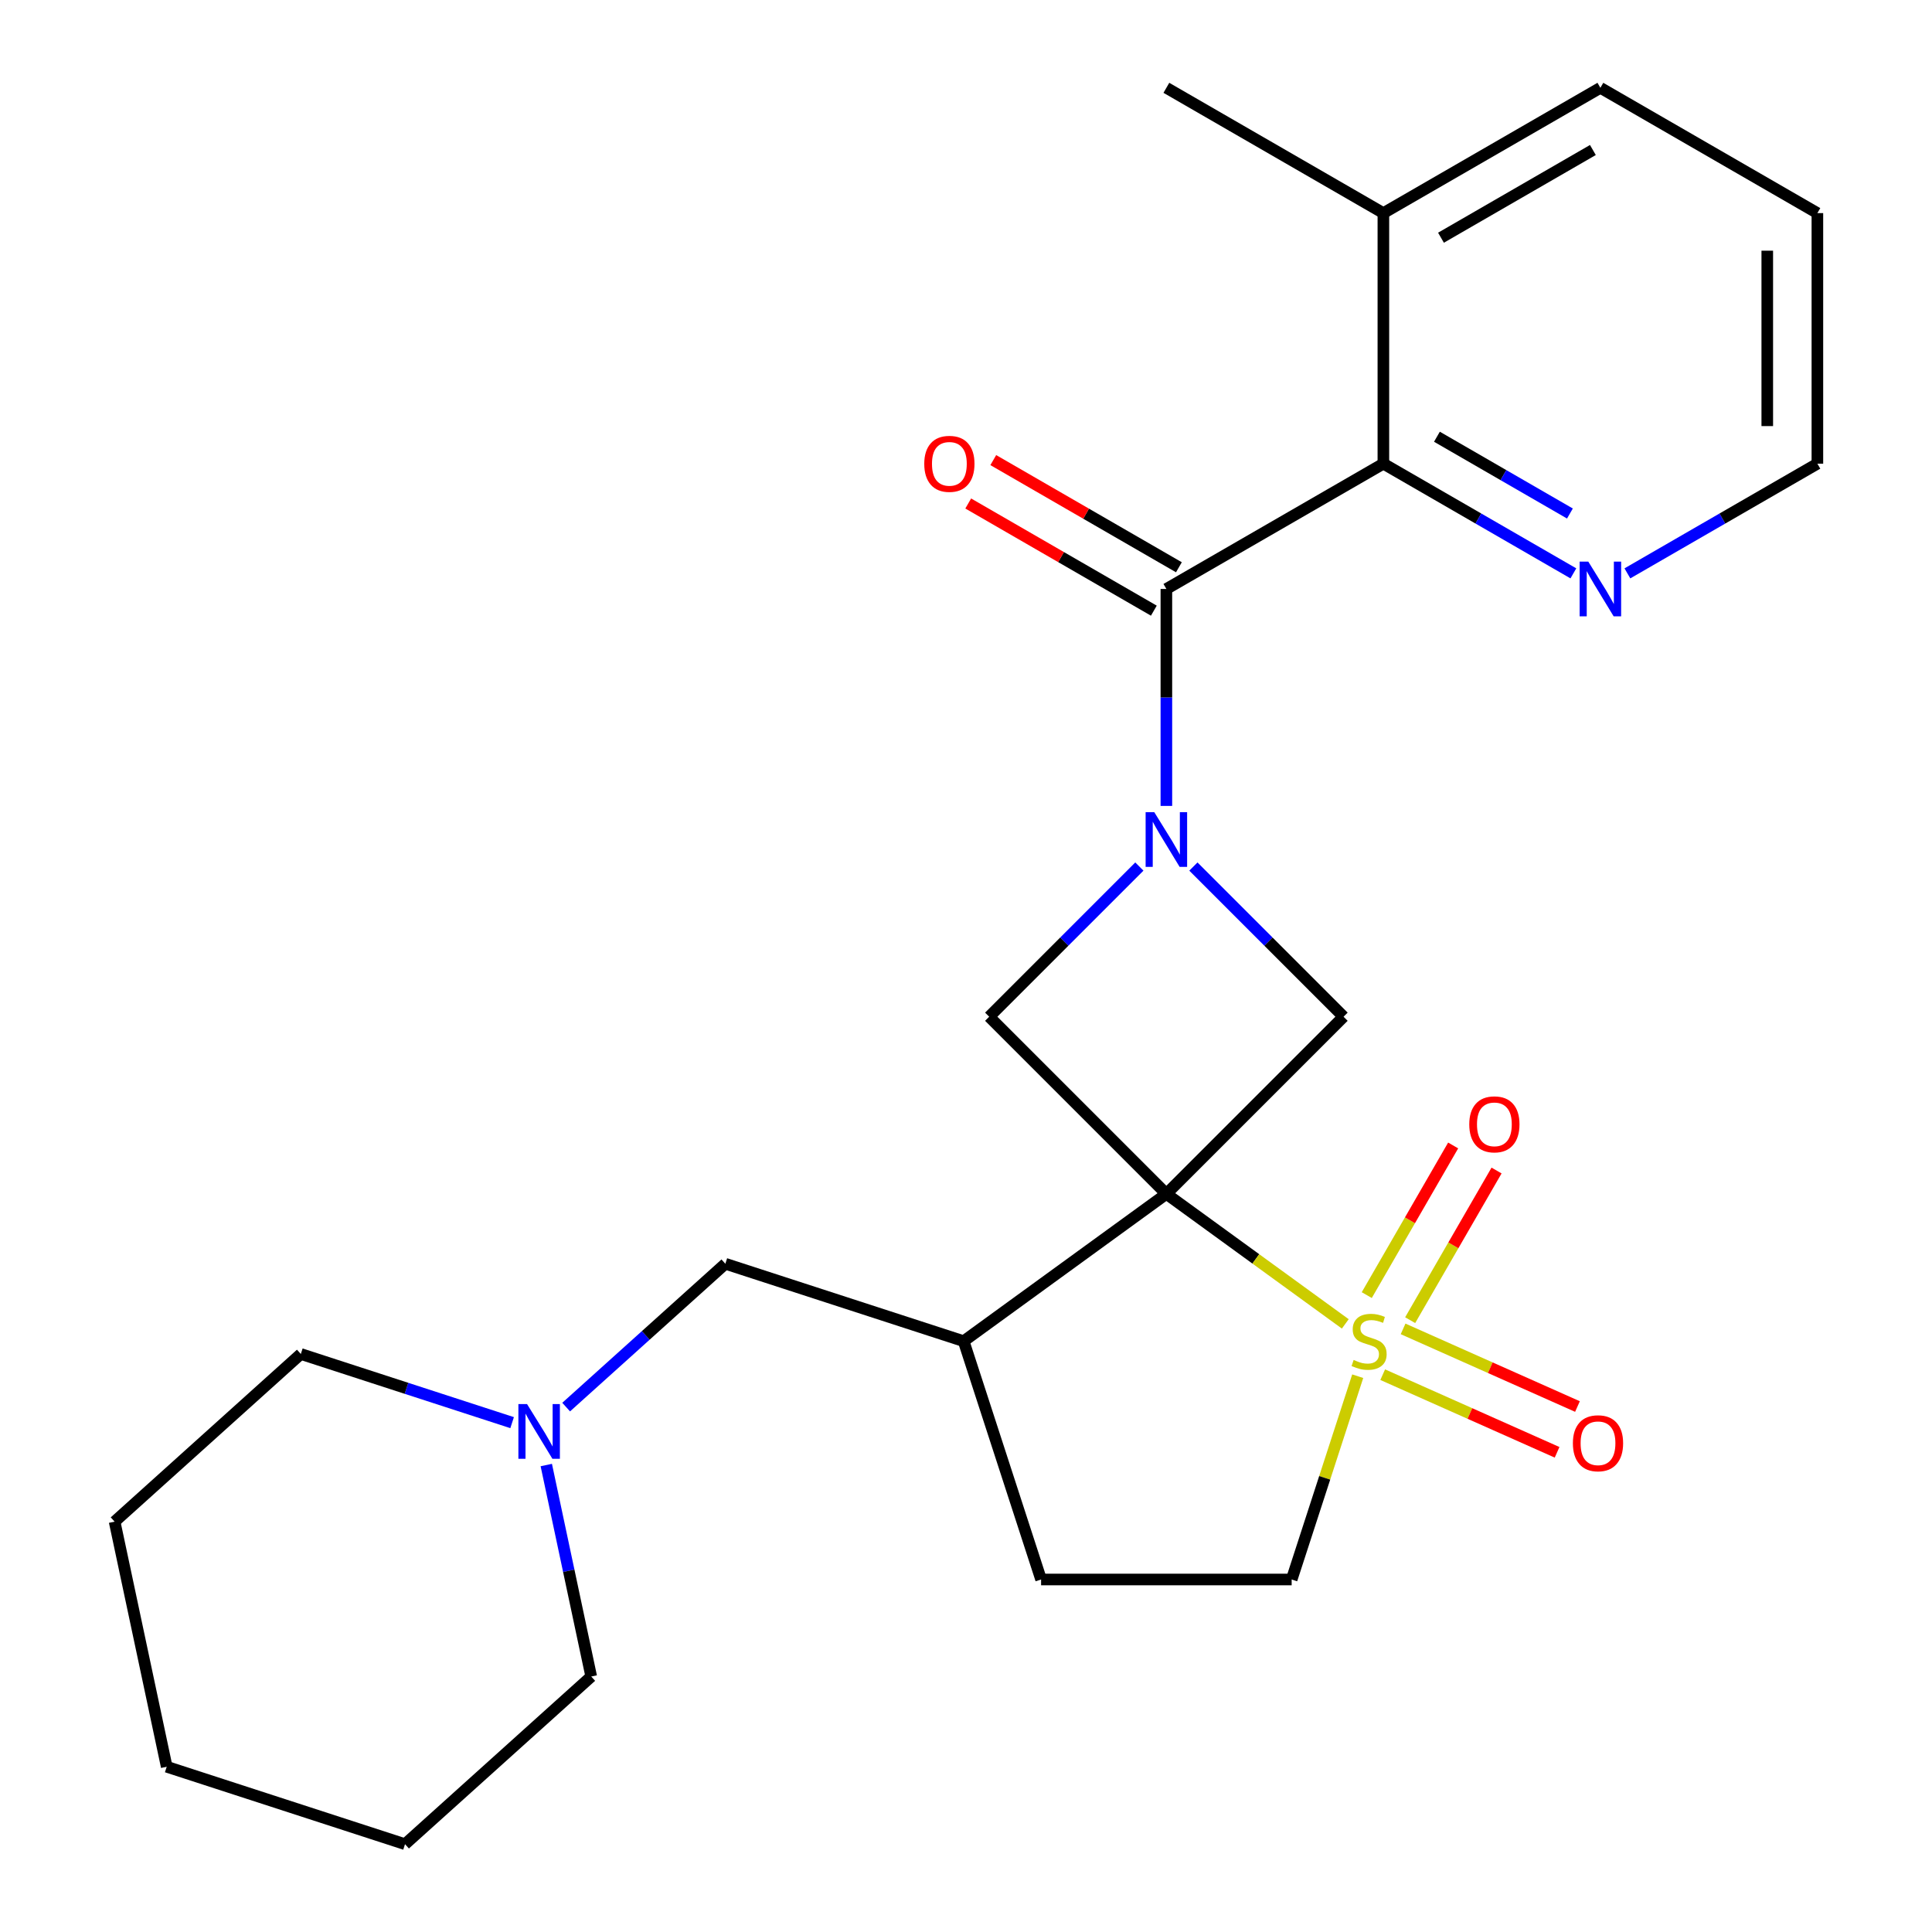 <?xml version='1.0' encoding='iso-8859-1'?>
<svg version='1.1' baseProfile='full'
              xmlns='http://www.w3.org/2000/svg'
                      xmlns:rdkit='http://www.rdkit.org/xml'
                      xmlns:xlink='http://www.w3.org/1999/xlink'
                  xml:space='preserve'
width='1000px' height='1000px' viewBox='0 0 1000 1000'>
<!-- END OF HEADER -->
<rect style='opacity:1.0;fill:#FFFFFF;stroke:none' width='1000' height='1000' x='0' y='0'> </rect>
<path class='bond-0' d='M 603.714,617.961 L 650.016,651.601' style='fill:none;fill-rule:evenodd;stroke:#000000;stroke-width:6px;stroke-linecap:butt;stroke-linejoin:miter;stroke-opacity:1' />
<path class='bond-0' d='M 650.016,651.601 L 696.318,685.242' style='fill:none;fill-rule:evenodd;stroke:#CCCC00;stroke-width:6px;stroke-linecap:butt;stroke-linejoin:miter;stroke-opacity:1' />
<path class='bond-3' d='M 603.714,617.961 L 695.423,526.252' style='fill:none;fill-rule:evenodd;stroke:#000000;stroke-width:6px;stroke-linecap:butt;stroke-linejoin:miter;stroke-opacity:1' />
<path class='bond-4' d='M 603.714,617.961 L 512.005,526.252' style='fill:none;fill-rule:evenodd;stroke:#000000;stroke-width:6px;stroke-linecap:butt;stroke-linejoin:miter;stroke-opacity:1' />
<path class='bond-5' d='M 603.714,617.961 L 498.788,694.194' style='fill:none;fill-rule:evenodd;stroke:#000000;stroke-width:6px;stroke-linecap:butt;stroke-linejoin:miter;stroke-opacity:1' />
<path class='bond-7' d='M 702.752,712.317 L 685.657,764.93' style='fill:none;fill-rule:evenodd;stroke:#CCCC00;stroke-width:6px;stroke-linecap:butt;stroke-linejoin:miter;stroke-opacity:1' />
<path class='bond-7' d='M 685.657,764.93 L 668.562,817.543' style='fill:none;fill-rule:evenodd;stroke:#000000;stroke-width:6px;stroke-linecap:butt;stroke-linejoin:miter;stroke-opacity:1' />
<path class='bond-8' d='M 729.897,683.317 L 752.257,644.589' style='fill:none;fill-rule:evenodd;stroke:#CCCC00;stroke-width:6px;stroke-linecap:butt;stroke-linejoin:miter;stroke-opacity:1' />
<path class='bond-8' d='M 752.257,644.589 L 774.616,605.86' style='fill:none;fill-rule:evenodd;stroke:#FF0000;stroke-width:6px;stroke-linecap:butt;stroke-linejoin:miter;stroke-opacity:1' />
<path class='bond-8' d='M 707.433,670.347 L 729.793,631.619' style='fill:none;fill-rule:evenodd;stroke:#CCCC00;stroke-width:6px;stroke-linecap:butt;stroke-linejoin:miter;stroke-opacity:1' />
<path class='bond-8' d='M 729.793,631.619 L 752.152,592.891' style='fill:none;fill-rule:evenodd;stroke:#FF0000;stroke-width:6px;stroke-linecap:butt;stroke-linejoin:miter;stroke-opacity:1' />
<path class='bond-9' d='M 715.688,711.529 L 760.816,731.621' style='fill:none;fill-rule:evenodd;stroke:#CCCC00;stroke-width:6px;stroke-linecap:butt;stroke-linejoin:miter;stroke-opacity:1' />
<path class='bond-9' d='M 760.816,731.621 L 805.944,751.714' style='fill:none;fill-rule:evenodd;stroke:#FF0000;stroke-width:6px;stroke-linecap:butt;stroke-linejoin:miter;stroke-opacity:1' />
<path class='bond-9' d='M 726.238,687.832 L 771.366,707.925' style='fill:none;fill-rule:evenodd;stroke:#CCCC00;stroke-width:6px;stroke-linecap:butt;stroke-linejoin:miter;stroke-opacity:1' />
<path class='bond-9' d='M 771.366,707.925 L 816.494,728.017' style='fill:none;fill-rule:evenodd;stroke:#FF0000;stroke-width:6px;stroke-linecap:butt;stroke-linejoin:miter;stroke-opacity:1' />
<path class='bond-1' d='M 589.732,448.525 L 550.869,487.389' style='fill:none;fill-rule:evenodd;stroke:#0000FF;stroke-width:6px;stroke-linecap:butt;stroke-linejoin:miter;stroke-opacity:1' />
<path class='bond-1' d='M 550.869,487.389 L 512.005,526.252' style='fill:none;fill-rule:evenodd;stroke:#000000;stroke-width:6px;stroke-linecap:butt;stroke-linejoin:miter;stroke-opacity:1' />
<path class='bond-2' d='M 603.714,417.141 L 603.714,360.994' style='fill:none;fill-rule:evenodd;stroke:#0000FF;stroke-width:6px;stroke-linecap:butt;stroke-linejoin:miter;stroke-opacity:1' />
<path class='bond-2' d='M 603.714,360.994 L 603.714,304.847' style='fill:none;fill-rule:evenodd;stroke:#000000;stroke-width:6px;stroke-linecap:butt;stroke-linejoin:miter;stroke-opacity:1' />
<path class='bond-25' d='M 617.697,448.525 L 656.56,487.389' style='fill:none;fill-rule:evenodd;stroke:#0000FF;stroke-width:6px;stroke-linecap:butt;stroke-linejoin:miter;stroke-opacity:1' />
<path class='bond-25' d='M 656.56,487.389 L 695.423,526.252' style='fill:none;fill-rule:evenodd;stroke:#000000;stroke-width:6px;stroke-linecap:butt;stroke-linejoin:miter;stroke-opacity:1' />
<path class='bond-6' d='M 603.714,304.847 L 716.034,239.999' style='fill:none;fill-rule:evenodd;stroke:#000000;stroke-width:6px;stroke-linecap:butt;stroke-linejoin:miter;stroke-opacity:1' />
<path class='bond-13' d='M 610.199,293.615 L 562.16,265.88' style='fill:none;fill-rule:evenodd;stroke:#000000;stroke-width:6px;stroke-linecap:butt;stroke-linejoin:miter;stroke-opacity:1' />
<path class='bond-13' d='M 562.16,265.88 L 514.121,238.144' style='fill:none;fill-rule:evenodd;stroke:#FF0000;stroke-width:6px;stroke-linecap:butt;stroke-linejoin:miter;stroke-opacity:1' />
<path class='bond-13' d='M 597.23,316.079 L 549.191,288.344' style='fill:none;fill-rule:evenodd;stroke:#000000;stroke-width:6px;stroke-linecap:butt;stroke-linejoin:miter;stroke-opacity:1' />
<path class='bond-13' d='M 549.191,288.344 L 501.152,260.608' style='fill:none;fill-rule:evenodd;stroke:#FF0000;stroke-width:6px;stroke-linecap:butt;stroke-linejoin:miter;stroke-opacity:1' />
<path class='bond-11' d='M 498.788,694.194 L 375.44,654.116' style='fill:none;fill-rule:evenodd;stroke:#000000;stroke-width:6px;stroke-linecap:butt;stroke-linejoin:miter;stroke-opacity:1' />
<path class='bond-14' d='M 498.788,694.194 L 538.866,817.543' style='fill:none;fill-rule:evenodd;stroke:#000000;stroke-width:6px;stroke-linecap:butt;stroke-linejoin:miter;stroke-opacity:1' />
<path class='bond-12' d='M 716.034,239.999 L 765.203,268.386' style='fill:none;fill-rule:evenodd;stroke:#000000;stroke-width:6px;stroke-linecap:butt;stroke-linejoin:miter;stroke-opacity:1' />
<path class='bond-12' d='M 765.203,268.386 L 814.372,296.774' style='fill:none;fill-rule:evenodd;stroke:#0000FF;stroke-width:6px;stroke-linecap:butt;stroke-linejoin:miter;stroke-opacity:1' />
<path class='bond-12' d='M 743.755,226.051 L 778.173,245.922' style='fill:none;fill-rule:evenodd;stroke:#000000;stroke-width:6px;stroke-linecap:butt;stroke-linejoin:miter;stroke-opacity:1' />
<path class='bond-12' d='M 778.173,245.922 L 812.591,265.794' style='fill:none;fill-rule:evenodd;stroke:#0000FF;stroke-width:6px;stroke-linecap:butt;stroke-linejoin:miter;stroke-opacity:1' />
<path class='bond-15' d='M 716.034,239.999 L 716.034,110.303' style='fill:none;fill-rule:evenodd;stroke:#000000;stroke-width:6px;stroke-linecap:butt;stroke-linejoin:miter;stroke-opacity:1' />
<path class='bond-26' d='M 668.562,817.543 L 538.866,817.543' style='fill:none;fill-rule:evenodd;stroke:#000000;stroke-width:6px;stroke-linecap:butt;stroke-linejoin:miter;stroke-opacity:1' />
<path class='bond-10' d='M 293.039,728.31 L 334.239,691.213' style='fill:none;fill-rule:evenodd;stroke:#0000FF;stroke-width:6px;stroke-linecap:butt;stroke-linejoin:miter;stroke-opacity:1' />
<path class='bond-10' d='M 334.239,691.213 L 375.44,654.116' style='fill:none;fill-rule:evenodd;stroke:#000000;stroke-width:6px;stroke-linecap:butt;stroke-linejoin:miter;stroke-opacity:1' />
<path class='bond-16' d='M 265.074,736.357 L 210.391,718.589' style='fill:none;fill-rule:evenodd;stroke:#0000FF;stroke-width:6px;stroke-linecap:butt;stroke-linejoin:miter;stroke-opacity:1' />
<path class='bond-16' d='M 210.391,718.589 L 155.708,700.822' style='fill:none;fill-rule:evenodd;stroke:#000000;stroke-width:6px;stroke-linecap:butt;stroke-linejoin:miter;stroke-opacity:1' />
<path class='bond-17' d='M 282.756,758.302 L 294.389,813.032' style='fill:none;fill-rule:evenodd;stroke:#0000FF;stroke-width:6px;stroke-linecap:butt;stroke-linejoin:miter;stroke-opacity:1' />
<path class='bond-17' d='M 294.389,813.032 L 306.022,867.762' style='fill:none;fill-rule:evenodd;stroke:#000000;stroke-width:6px;stroke-linecap:butt;stroke-linejoin:miter;stroke-opacity:1' />
<path class='bond-18' d='M 842.337,296.774 L 891.506,268.386' style='fill:none;fill-rule:evenodd;stroke:#0000FF;stroke-width:6px;stroke-linecap:butt;stroke-linejoin:miter;stroke-opacity:1' />
<path class='bond-18' d='M 891.506,268.386 L 940.675,239.999' style='fill:none;fill-rule:evenodd;stroke:#000000;stroke-width:6px;stroke-linecap:butt;stroke-linejoin:miter;stroke-opacity:1' />
<path class='bond-19' d='M 716.034,110.303 L 603.714,45.455' style='fill:none;fill-rule:evenodd;stroke:#000000;stroke-width:6px;stroke-linecap:butt;stroke-linejoin:miter;stroke-opacity:1' />
<path class='bond-20' d='M 716.034,110.303 L 828.355,45.455' style='fill:none;fill-rule:evenodd;stroke:#000000;stroke-width:6px;stroke-linecap:butt;stroke-linejoin:miter;stroke-opacity:1' />
<path class='bond-20' d='M 745.852,123.039 L 824.476,77.646' style='fill:none;fill-rule:evenodd;stroke:#000000;stroke-width:6px;stroke-linecap:butt;stroke-linejoin:miter;stroke-opacity:1' />
<path class='bond-23' d='M 155.708,700.822 L 59.325,787.605' style='fill:none;fill-rule:evenodd;stroke:#000000;stroke-width:6px;stroke-linecap:butt;stroke-linejoin:miter;stroke-opacity:1' />
<path class='bond-22' d='M 306.022,867.762 L 209.639,954.545' style='fill:none;fill-rule:evenodd;stroke:#000000;stroke-width:6px;stroke-linecap:butt;stroke-linejoin:miter;stroke-opacity:1' />
<path class='bond-28' d='M 940.675,239.999 L 940.675,110.303' style='fill:none;fill-rule:evenodd;stroke:#000000;stroke-width:6px;stroke-linecap:butt;stroke-linejoin:miter;stroke-opacity:1' />
<path class='bond-28' d='M 914.736,220.544 L 914.736,129.757' style='fill:none;fill-rule:evenodd;stroke:#000000;stroke-width:6px;stroke-linecap:butt;stroke-linejoin:miter;stroke-opacity:1' />
<path class='bond-21' d='M 828.355,45.455 L 940.675,110.303' style='fill:none;fill-rule:evenodd;stroke:#000000;stroke-width:6px;stroke-linecap:butt;stroke-linejoin:miter;stroke-opacity:1' />
<path class='bond-24' d='M 209.639,954.545 L 86.291,914.467' style='fill:none;fill-rule:evenodd;stroke:#000000;stroke-width:6px;stroke-linecap:butt;stroke-linejoin:miter;stroke-opacity:1' />
<path class='bond-27' d='M 59.325,787.605 L 86.291,914.467' style='fill:none;fill-rule:evenodd;stroke:#000000;stroke-width:6px;stroke-linecap:butt;stroke-linejoin:miter;stroke-opacity:1' />
<path  class='atom-1' d='M 700.641 703.914
Q 700.961 704.034, 702.281 704.594
Q 703.601 705.154, 705.041 705.514
Q 706.521 705.834, 707.961 705.834
Q 710.641 705.834, 712.201 704.554
Q 713.761 703.234, 713.761 700.954
Q 713.761 699.394, 712.961 698.434
Q 712.201 697.474, 711.001 696.954
Q 709.801 696.434, 707.801 695.834
Q 705.281 695.074, 703.761 694.354
Q 702.281 693.634, 701.201 692.114
Q 700.161 690.594, 700.161 688.034
Q 700.161 684.474, 702.561 682.274
Q 705.001 680.074, 709.801 680.074
Q 713.081 680.074, 716.801 681.634
L 715.881 684.714
Q 712.481 683.314, 709.921 683.314
Q 707.161 683.314, 705.641 684.474
Q 704.121 685.594, 704.161 687.554
Q 704.161 689.074, 704.921 689.994
Q 705.721 690.914, 706.841 691.434
Q 708.001 691.954, 709.921 692.554
Q 712.481 693.354, 714.001 694.154
Q 715.521 694.954, 716.601 696.594
Q 717.721 698.194, 717.721 700.954
Q 717.721 704.874, 715.081 706.994
Q 712.481 709.074, 708.121 709.074
Q 705.601 709.074, 703.681 708.514
Q 701.801 707.994, 699.561 707.074
L 700.641 703.914
' fill='#CCCC00'/>
<path  class='atom-2' d='M 597.454 420.383
L 606.734 435.383
Q 607.654 436.863, 609.134 439.543
Q 610.614 442.223, 610.694 442.383
L 610.694 420.383
L 614.454 420.383
L 614.454 448.703
L 610.574 448.703
L 600.614 432.303
Q 599.454 430.383, 598.214 428.183
Q 597.014 425.983, 596.654 425.303
L 596.654 448.703
L 592.974 448.703
L 592.974 420.383
L 597.454 420.383
' fill='#0000FF'/>
<path  class='atom-9' d='M 760.489 581.954
Q 760.489 575.154, 763.849 571.354
Q 767.209 567.554, 773.489 567.554
Q 779.769 567.554, 783.129 571.354
Q 786.489 575.154, 786.489 581.954
Q 786.489 588.834, 783.089 592.754
Q 779.689 596.634, 773.489 596.634
Q 767.249 596.634, 763.849 592.754
Q 760.489 588.874, 760.489 581.954
M 773.489 593.434
Q 777.809 593.434, 780.129 590.554
Q 782.489 587.634, 782.489 581.954
Q 782.489 576.394, 780.129 573.594
Q 777.809 570.754, 773.489 570.754
Q 769.169 570.754, 766.809 573.554
Q 764.489 576.354, 764.489 581.954
Q 764.489 587.674, 766.809 590.554
Q 769.169 593.434, 773.489 593.434
' fill='#FF0000'/>
<path  class='atom-10' d='M 814.124 747.027
Q 814.124 740.227, 817.484 736.427
Q 820.844 732.627, 827.124 732.627
Q 833.404 732.627, 836.764 736.427
Q 840.124 740.227, 840.124 747.027
Q 840.124 753.907, 836.724 757.827
Q 833.324 761.707, 827.124 761.707
Q 820.884 761.707, 817.484 757.827
Q 814.124 753.947, 814.124 747.027
M 827.124 758.507
Q 831.444 758.507, 833.764 755.627
Q 836.124 752.707, 836.124 747.027
Q 836.124 741.467, 833.764 738.667
Q 831.444 735.827, 827.124 735.827
Q 822.804 735.827, 820.444 738.627
Q 818.124 741.427, 818.124 747.027
Q 818.124 752.747, 820.444 755.627
Q 822.804 758.507, 827.124 758.507
' fill='#FF0000'/>
<path  class='atom-11' d='M 272.797 726.74
L 282.077 741.74
Q 282.997 743.22, 284.477 745.9
Q 285.957 748.58, 286.037 748.74
L 286.037 726.74
L 289.797 726.74
L 289.797 755.06
L 285.917 755.06
L 275.957 738.66
Q 274.797 736.74, 273.557 734.54
Q 272.357 732.34, 271.997 731.66
L 271.997 755.06
L 268.317 755.06
L 268.317 726.74
L 272.797 726.74
' fill='#0000FF'/>
<path  class='atom-13' d='M 822.095 290.687
L 831.375 305.687
Q 832.295 307.167, 833.775 309.847
Q 835.255 312.527, 835.335 312.687
L 835.335 290.687
L 839.095 290.687
L 839.095 319.007
L 835.215 319.007
L 825.255 302.607
Q 824.095 300.687, 822.855 298.487
Q 821.655 296.287, 821.295 295.607
L 821.295 319.007
L 817.615 319.007
L 817.615 290.687
L 822.095 290.687
' fill='#0000FF'/>
<path  class='atom-14' d='M 478.394 240.079
Q 478.394 233.279, 481.754 229.479
Q 485.114 225.679, 491.394 225.679
Q 497.674 225.679, 501.034 229.479
Q 504.394 233.279, 504.394 240.079
Q 504.394 246.959, 500.994 250.879
Q 497.594 254.759, 491.394 254.759
Q 485.154 254.759, 481.754 250.879
Q 478.394 246.999, 478.394 240.079
M 491.394 251.559
Q 495.714 251.559, 498.034 248.679
Q 500.394 245.759, 500.394 240.079
Q 500.394 234.519, 498.034 231.719
Q 495.714 228.879, 491.394 228.879
Q 487.074 228.879, 484.714 231.679
Q 482.394 234.479, 482.394 240.079
Q 482.394 245.799, 484.714 248.679
Q 487.074 251.559, 491.394 251.559
' fill='#FF0000'/>
</svg>
